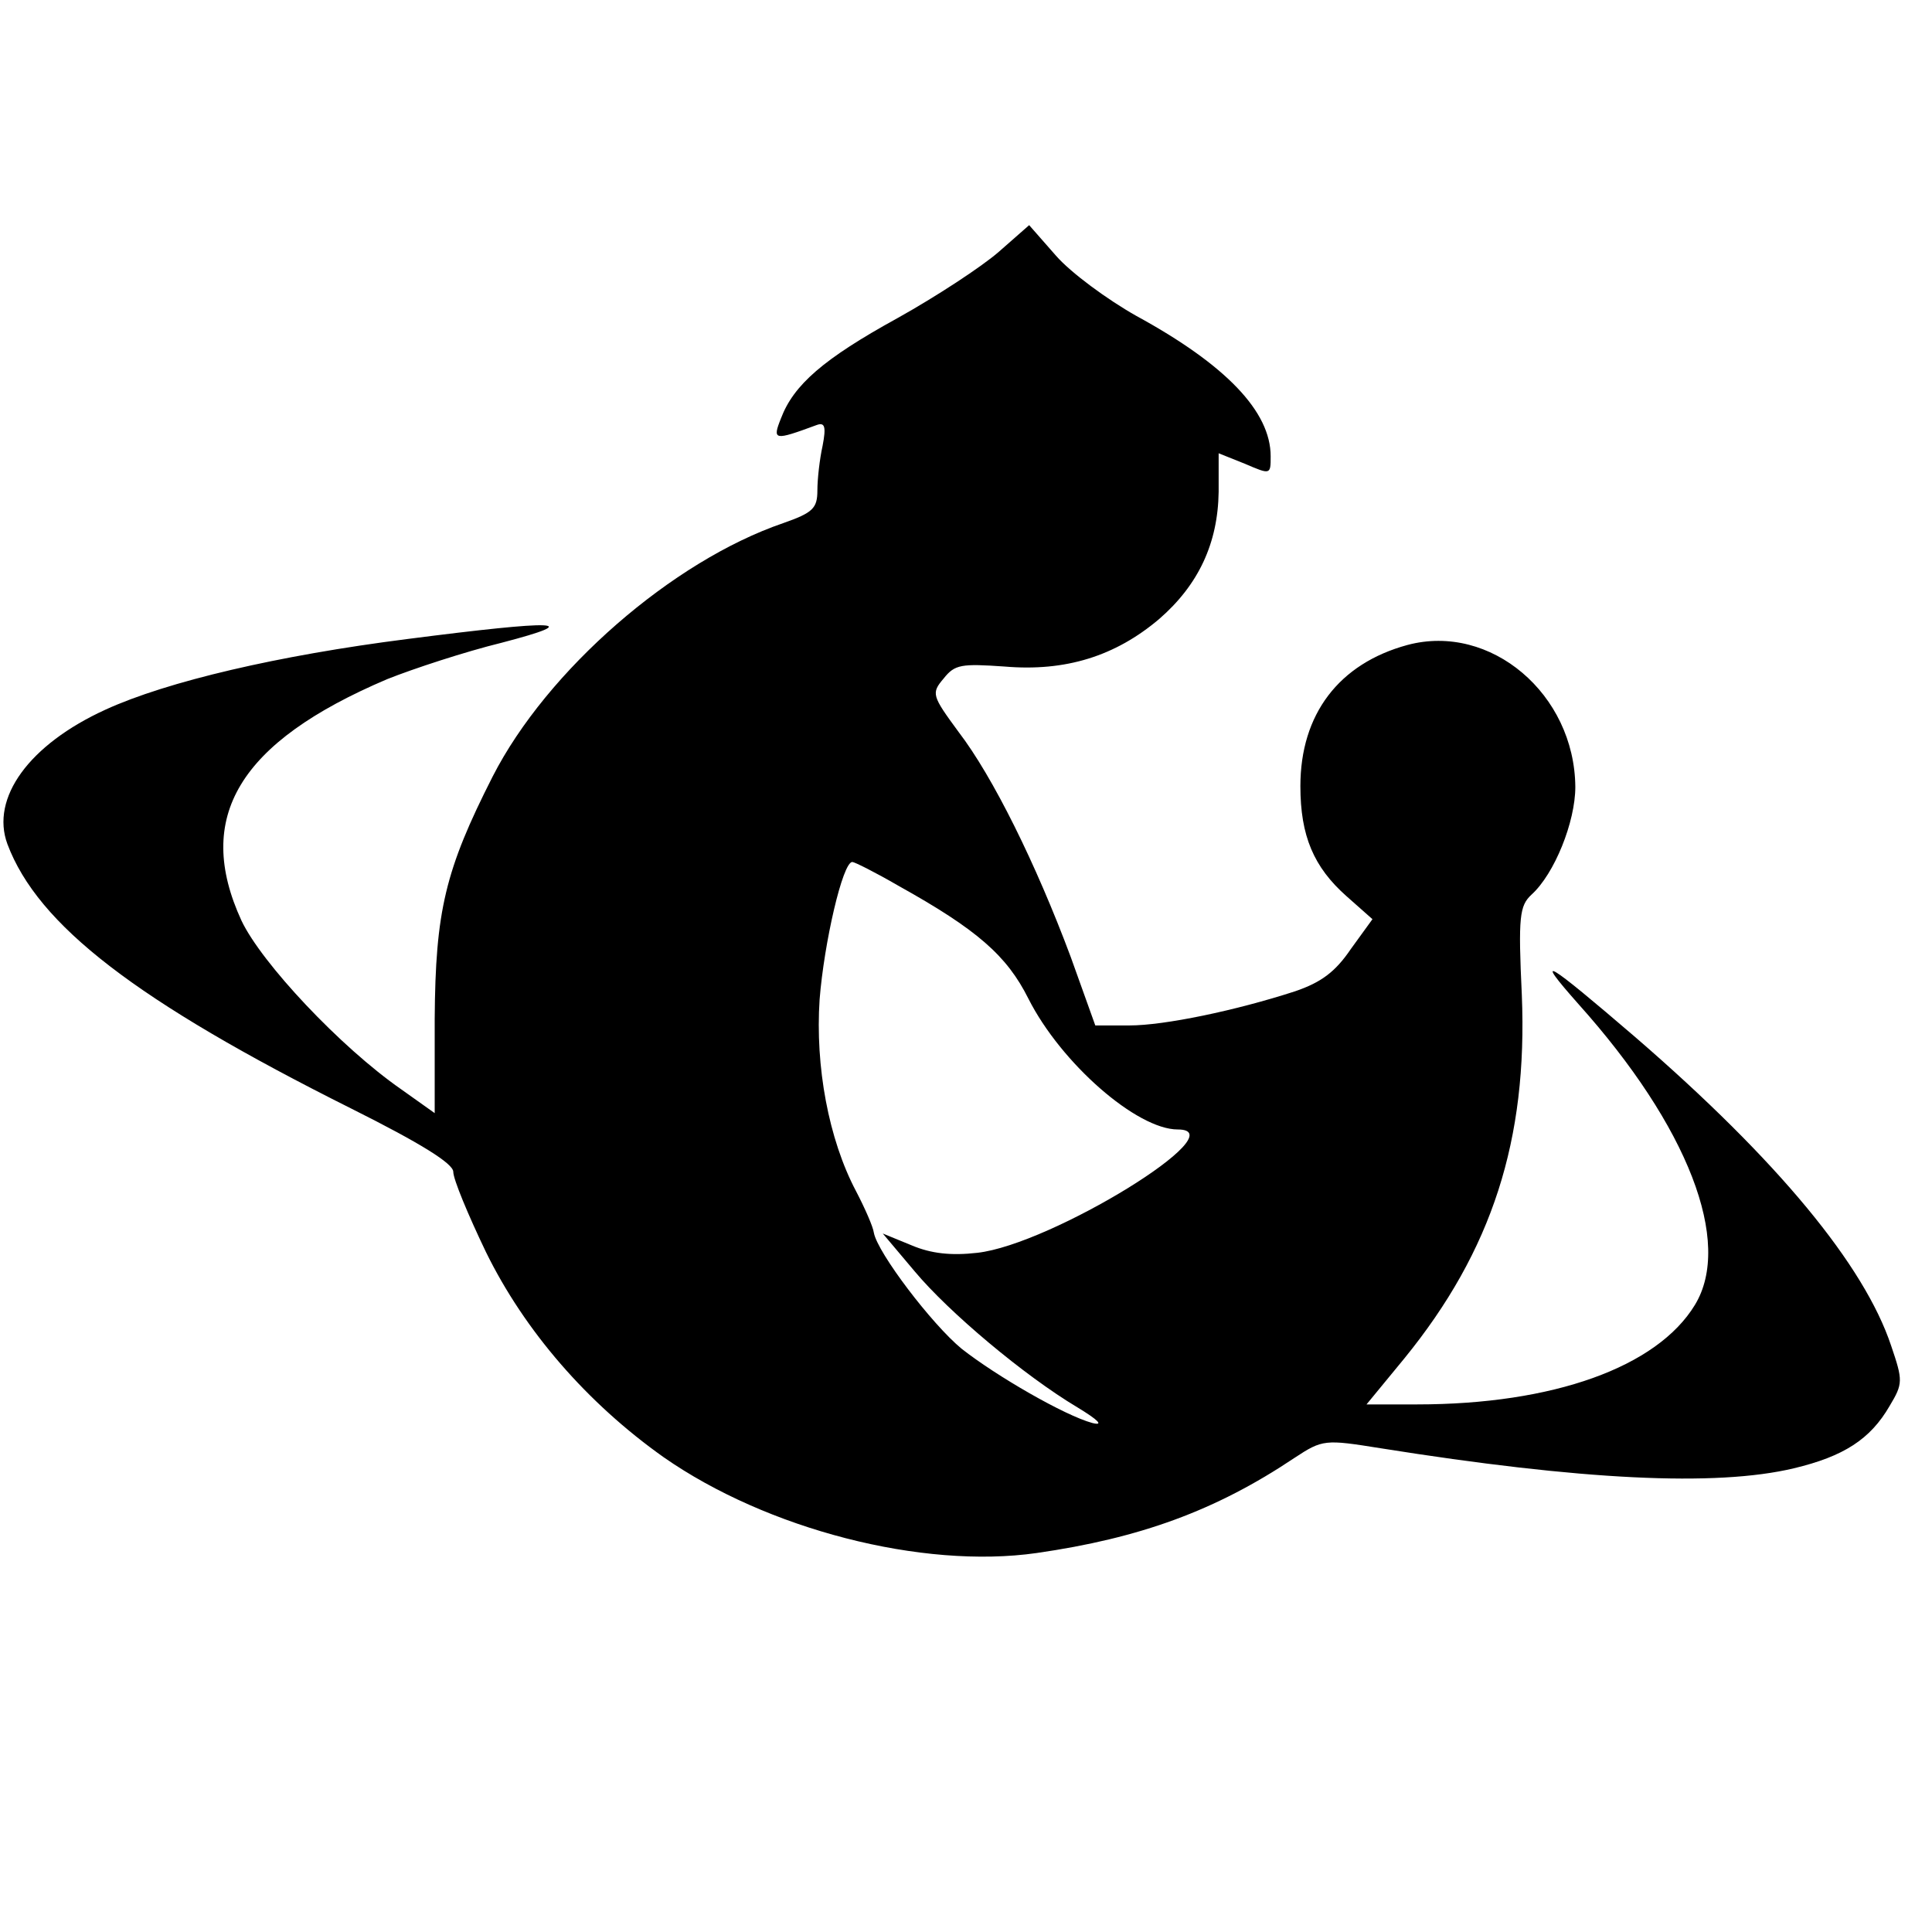 <?xml version="1.0" standalone="no"?>
<!DOCTYPE svg PUBLIC "-//W3C//DTD SVG 20010904//EN"
 "http://www.w3.org/TR/2001/REC-SVG-20010904/DTD/svg10.dtd">
<svg version="1.0" xmlns="http://www.w3.org/2000/svg"
 width="260pt" height="260pt" viewBox="0 0 260 260"
 preserveAspectRatio="xMidYMid meet">
<g transform="translate(0,260) scale(0.1,-0.1)"
fill="#000000" stroke="none">
<path d="M1344 2261 c-23 -20 -84 -60 -136 -89 -100 -55 -140 -90 -157 -135
-12 -30 -9 -30 48 -9 11 4 13 -2 8 -28 -4 -18 -7 -45 -7 -60 0 -24 -6 -30 -46
-44 -149 -51 -318 -198 -391 -341 -64 -126 -77 -181 -78 -326 l0 -127 -45 32
c-82 57 -188 170 -215 227 -64 139 -4 240 196 325 35 14 105 37 154 49 115 30
75 31 -127 5 -173 -22 -323 -57 -406 -95 -103 -47 -155 -119 -132 -181 41
-109 173 -211 463 -356 94 -47 137 -74 137 -85 0 -10 20 -58 44 -108 52 -106
136 -203 239 -276 139 -97 348 -151 502 -129 139 20 241 57 347 128 38 25 41
25 116 13 270 -43 451 -52 556 -27 67 16 103 39 129 84 18 30 18 34 2 81 -36
108 -152 249 -344 415 -120 103 -139 115 -77 45 148 -165 208 -321 157 -405
-51 -84 -191 -134 -374 -134 l-68 0 51 62 c118 145 166 294 158 489 -5 106 -3
120 13 135 31 28 59 98 59 145 -1 125 -114 221 -226 191 -92 -25 -144 -93
-144 -190 0 -67 18 -109 62 -148 l35 -31 -29 -40 c-21 -31 -40 -45 -75 -57
-80 -26 -176 -46 -223 -46 l-46 0 -33 92 c-47 126 -105 243 -151 303 -36 49
-37 52 -20 72 15 19 24 20 82 16 82 -7 149 14 208 64 53 46 79 102 80 171 l0
52 35 -14 c35 -15 35 -15 35 10 0 60 -60 123 -181 189 -39 22 -88 58 -108 81
l-36 41 -41 -36z m-135 -853 c106 -59 146 -94 175 -152 44 -87 146 -176 201
-176 81 0 -170 -155 -270 -166 -35 -4 -62 -1 -88 10 l-39 16 43 -51 c46 -55
147 -140 219 -183 28 -17 36 -25 20 -21 -37 10 -129 63 -176 100 -40 33 -113
129 -118 156 -1 8 -12 33 -24 56 -37 70 -55 168 -49 258 6 76 31 185 44 185 3
0 31 -14 62 -32z"/>
</g>
</svg>
